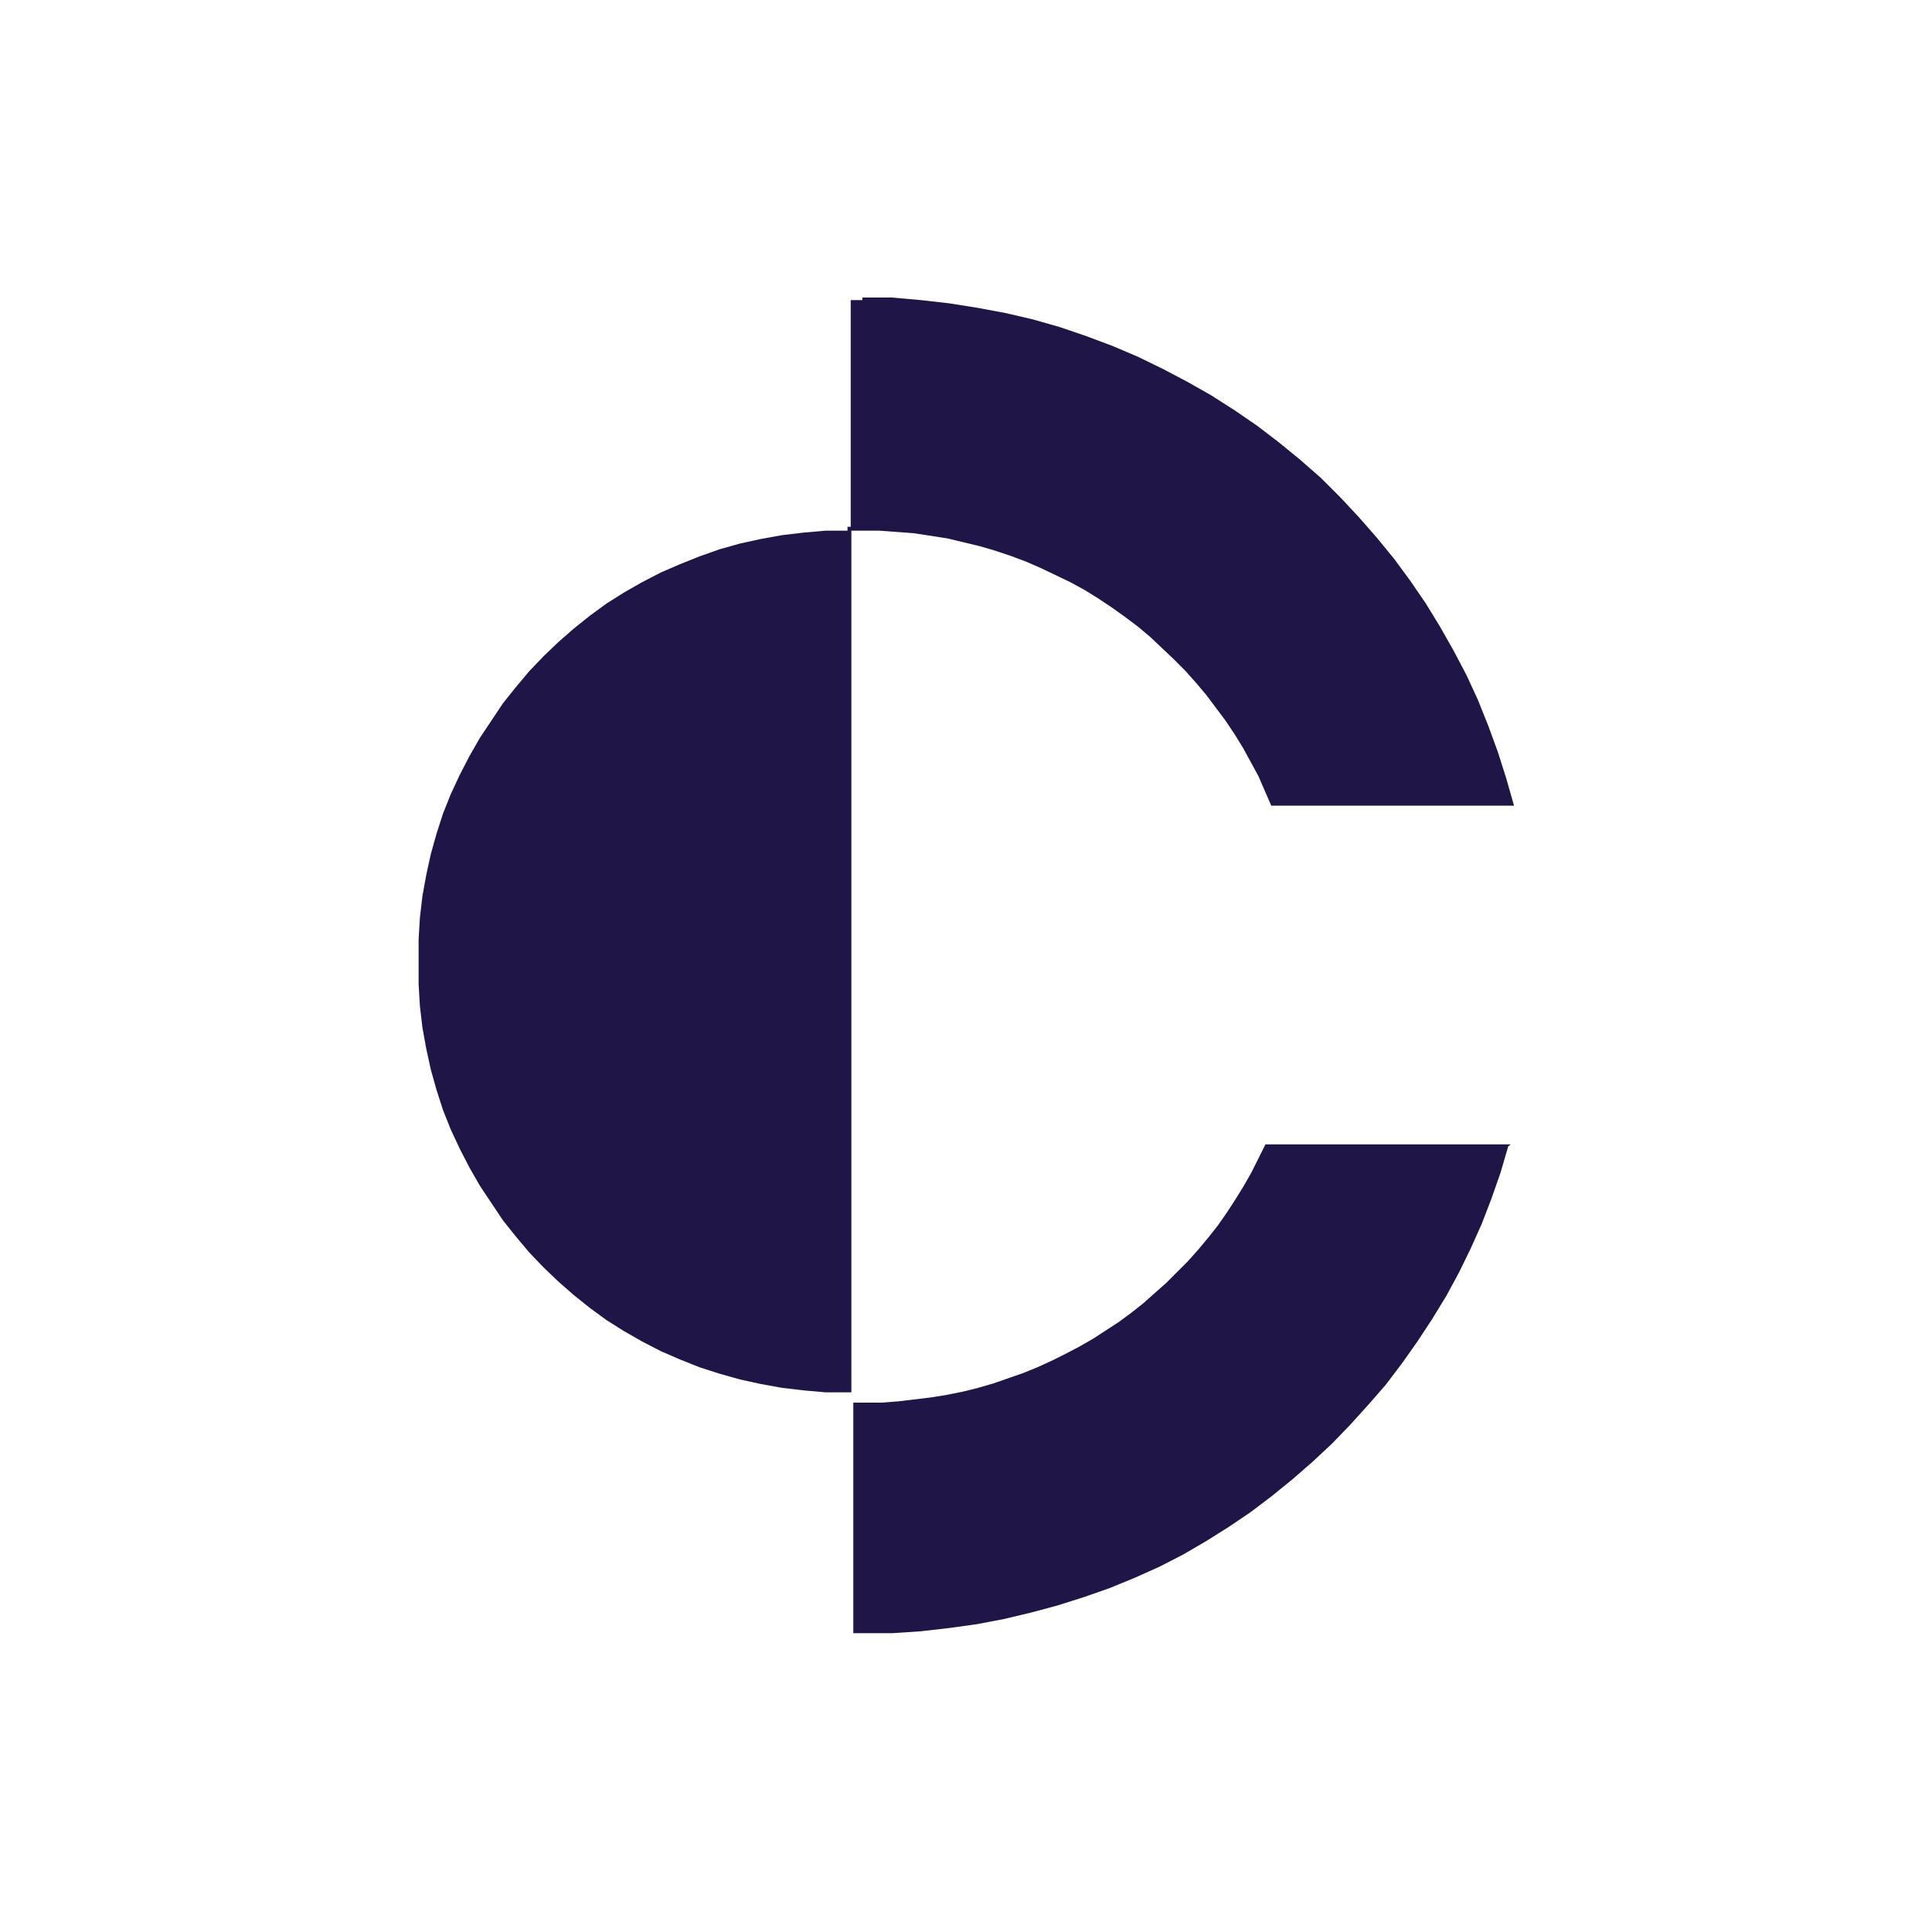 <?xml version="1.0" encoding="UTF-8"?>
<svg id="Layer_1" xmlns="http://www.w3.org/2000/svg" version="1.1" viewBox="0 0 300 300">
  <!-- Generator: Adobe Illustrator 29.1.0, SVG Export Plug-In . SVG Version: 2.1.0 Build 142)  -->
  <defs>
    <style>
      .st0 {
        fill: #1f1546;
        fill-rule: evenodd;
      }
    </style>
  </defs>
  <path class="st0" d="M131.6,81.8h.6v134.4h-4c0,0-3.4-.3-3.4-.3l-3.4-.4-3.3-.6-3.2-.7-3.2-.9-3.1-1-3-1.2-3-1.3-2.9-1.5-2.8-1.6-2.7-1.7-2.6-1.9-2.5-2-2.4-2.1-2.3-2.2-2.2-2.3-2.1-2.5-2-2.5-1.8-2.7-1.8-2.7-1.6-2.8-1.5-2.9-1.4-3-1.2-3-1-3.1-.9-3.2-.7-3.2-.6-3.3-.4-3.4-.2-3.4v-3.4c0,0,0-3.5,0-3.5l.2-3.4.4-3.4.6-3.3.7-3.2.9-3.2,1-3.1,1.2-3,1.4-3,1.5-2.9,1.6-2.8,1.8-2.7,1.8-2.7,2-2.5,2.1-2.5,2.2-2.3,2.3-2.2,2.4-2.1,2.5-2,2.6-1.9,2.7-1.7,2.8-1.6,2.9-1.5,3-1.3,3-1.2,3.1-1.1,3.2-.9,3.2-.7,3.3-.6,3.4-.4,3.4-.3h3.4Z"/>
  <path class="st0" d="M133.9,46.2h4.6c0,0,4.5.4,4.5.4l4.4.5,4.4.7,4.3.8,4.3,1,4.2,1.2,4.1,1.4,4,1.5,4,1.7,3.9,1.9,3.8,2,3.7,2.1,3.6,2.3,3.5,2.4,3.4,2.6,3.3,2.7,3.2,2.8,3,3,2.9,3.1,2.8,3.2,2.7,3.3,2.5,3.4,2.4,3.5,2.2,3.6,2.1,3.7,2,3.8,1.8,3.9,1.6,4,1.5,4.1,1.3,4.1,1.2,4.2h-37.7l-1-2.3-1-2.3-1.2-2.2-1.2-2.2-1.3-2.1-1.4-2.1-1.5-2-1.5-2-1.6-1.9-1.7-1.9-1.8-1.8-1.8-1.7-1.8-1.7-1.9-1.6-2-1.5-2.1-1.5-2.1-1.4-2.1-1.3-2.2-1.2-2.3-1.1-2.3-1.1-2.3-1-2.4-.9-2.4-.8-2.4-.7-2.5-.6-2.5-.6-2.6-.4-2.6-.4-2.7-.2-2.7-.2h-2.7c0,0-.4,0-.4,0h-.5s-.4,0-.4,0h-.4v-35.8h.9s.5,0,.5,0h.4ZM234.2,178l-1.2,4.1-1.4,4-1.5,3.9-1.7,3.8-1.8,3.7-2,3.7-2.2,3.6-2.3,3.5-2.4,3.4-2.5,3.3-2.7,3.1-2.8,3.1-2.9,3-3,2.8-3.1,2.7-3.2,2.6-3.3,2.5-3.4,2.3-3.5,2.2-3.6,2.1-3.7,1.9-3.8,1.7-3.9,1.6-4,1.4-4.1,1.3-4.1,1.1-4.2,1-4.2.8-4.3.6-4.4.5-4.4.3h-4.4c0,0-.4,0-.4,0h-1.3v-35.8h.9s.5,0,.5,0h3s2.6-.2,2.6-.2l2.5-.3,2.5-.3,2.5-.4,2.5-.5,2.4-.6,2.4-.7,2.3-.8,2.3-.8,2.2-.9,2.2-1,2.2-1.1,2.1-1.1,2.1-1.2,2-1.3,2-1.3,1.9-1.4,1.9-1.5,1.8-1.6,1.8-1.6,1.7-1.7,1.7-1.7,1.6-1.8,1.5-1.8,1.5-1.9,1.4-2,1.3-2,1.3-2.1,1.2-2.1,1.1-2.2,1.1-2.2h38.1Z"/>
</svg>